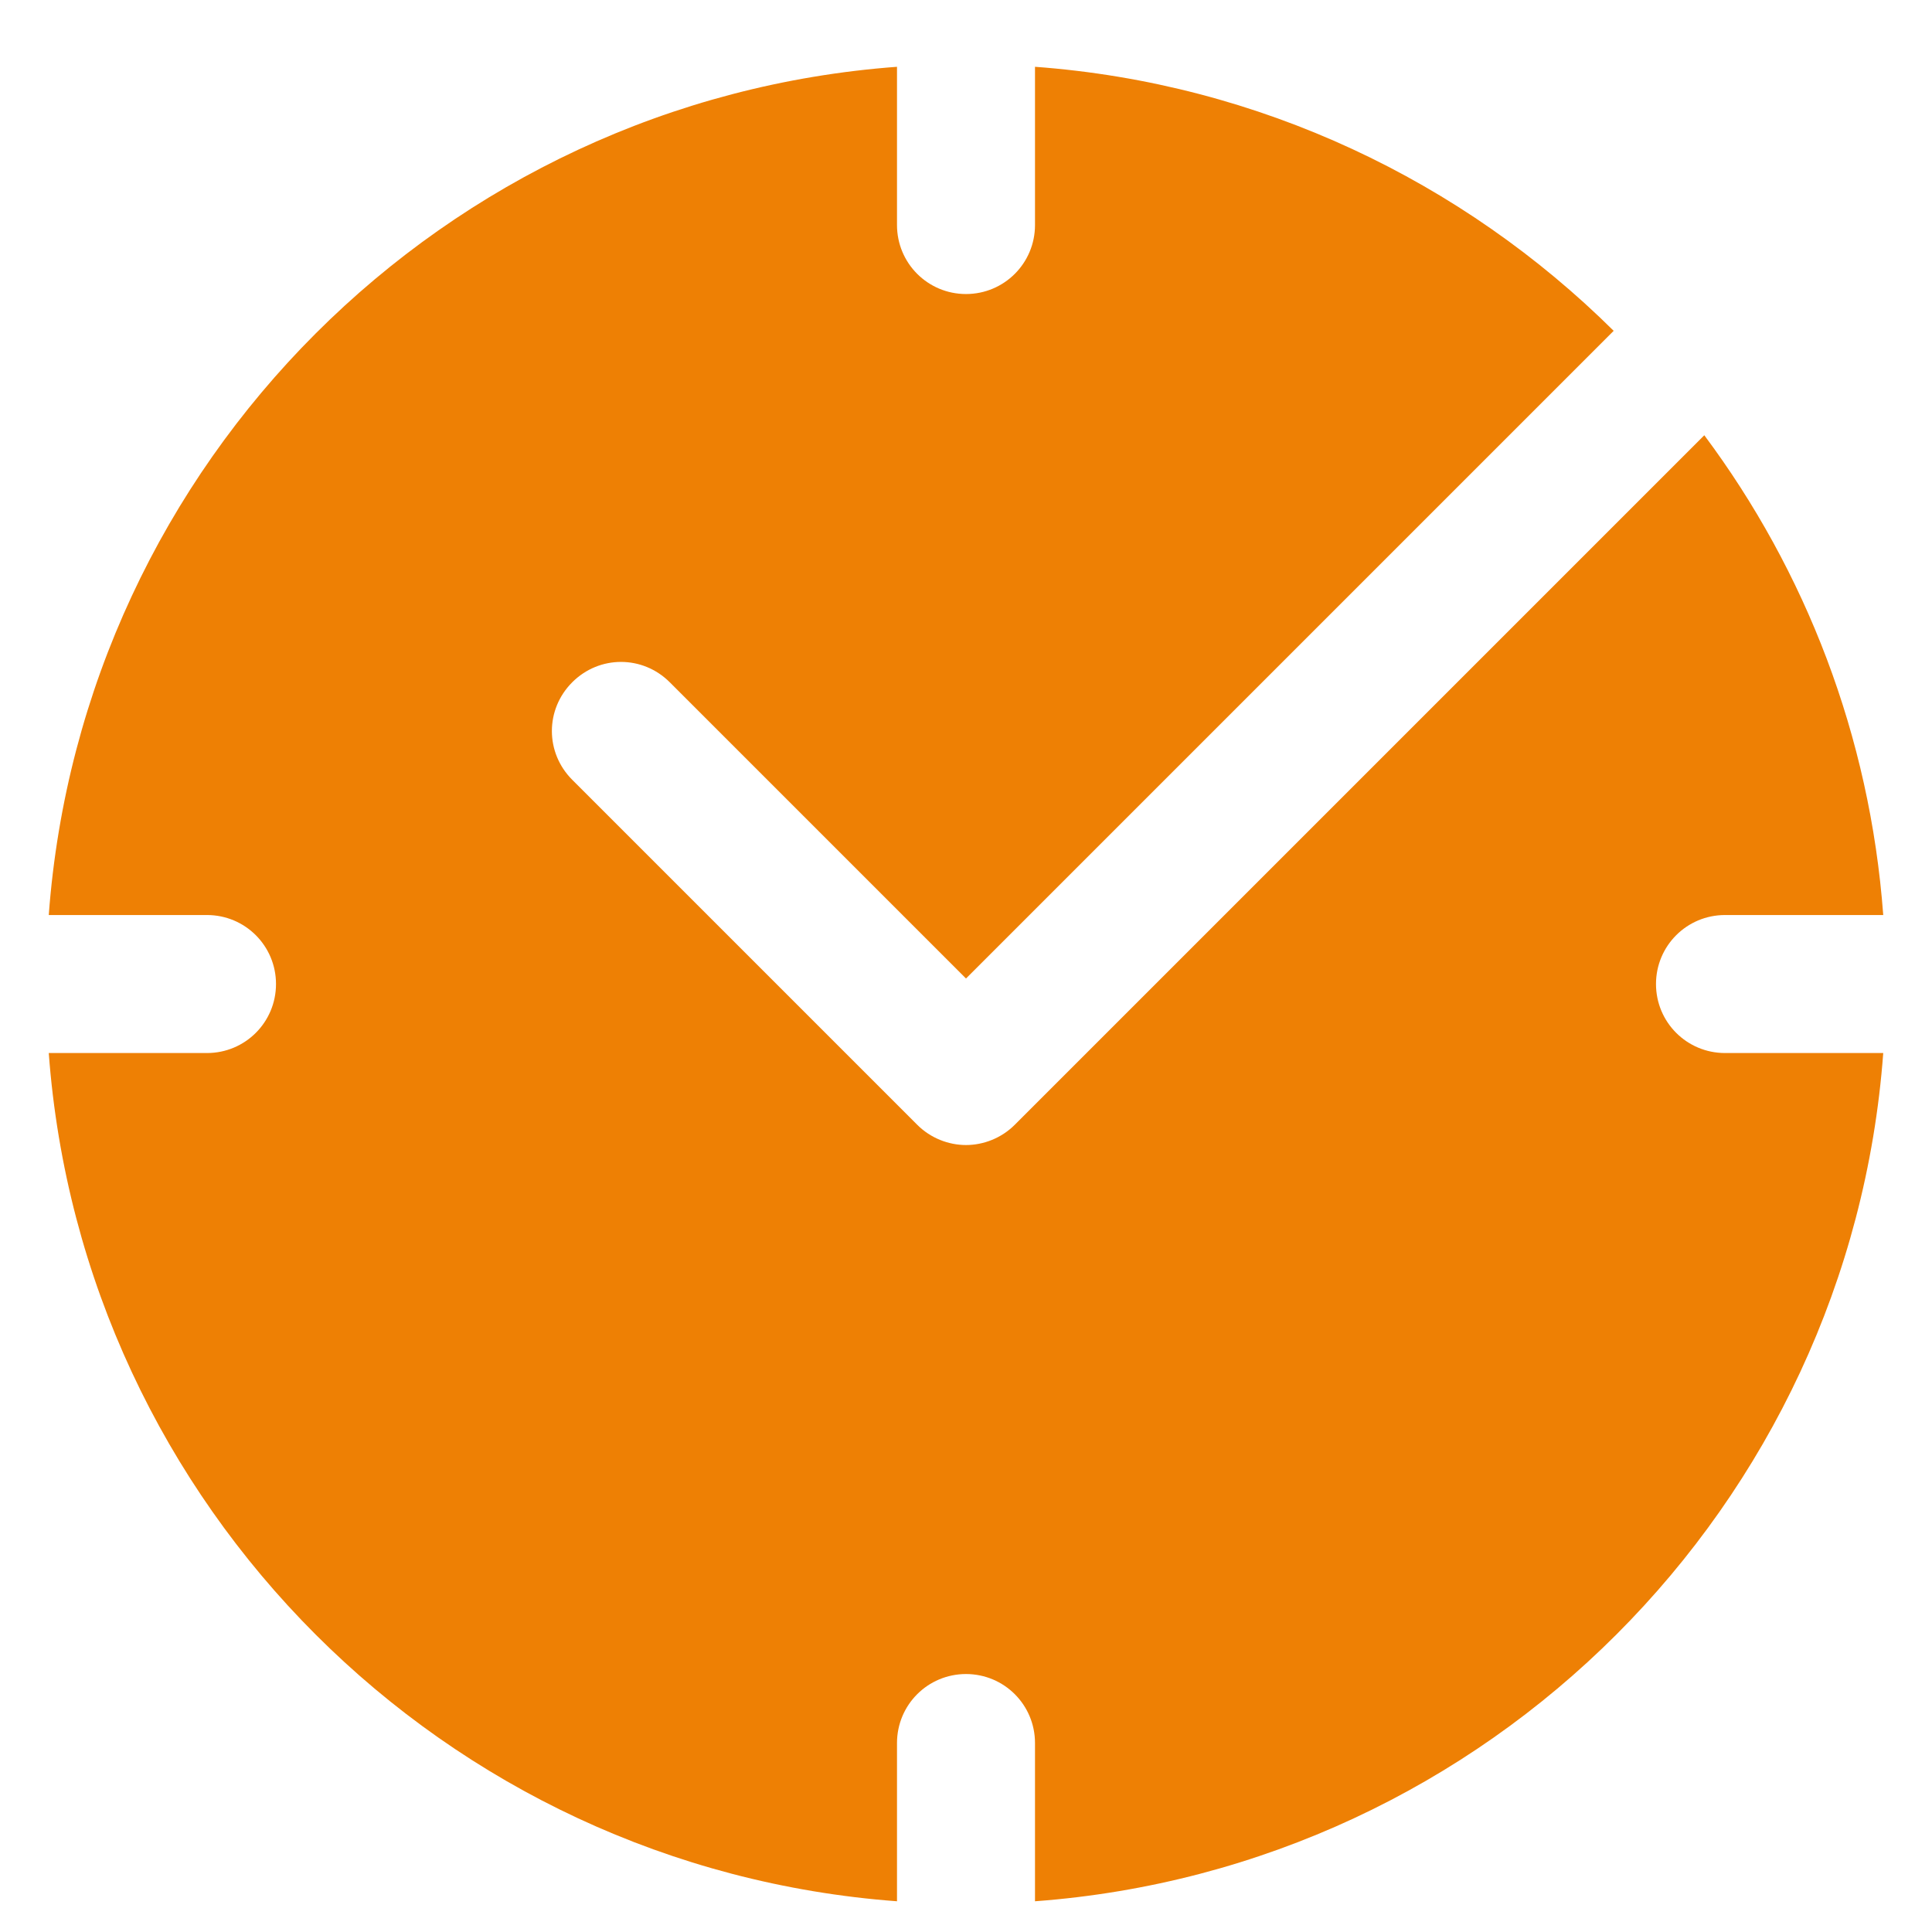 <svg width="21" height="21" viewBox="0 0 21 21" fill="none" xmlns="http://www.w3.org/2000/svg">
<path d="M18.75 11.446H20.47C20.105 16.371 16.175 20.301 11.25 20.666V18.946C11.25 18.531 10.915 18.196 10.5 18.196C10.085 18.196 9.75 18.531 9.75 18.946V20.666C4.825 20.301 0.895 16.371 0.53 11.446H2.25C2.665 11.446 3 11.111 3 10.696C3 10.281 2.665 9.946 2.25 9.946H0.53C0.895 5.021 4.825 1.091 9.75 0.726V2.446C9.75 2.861 10.085 3.196 10.5 3.196C10.915 3.196 11.25 2.861 11.25 2.446V0.726C13.695 0.906 15.9 1.971 17.54 3.596L10.5 10.636L7.28 7.416C6.985 7.121 6.515 7.121 6.22 7.416C5.925 7.711 5.925 8.181 6.22 8.476L9.97 12.226C10.115 12.371 10.31 12.446 10.5 12.446C10.69 12.446 10.885 12.371 11.03 12.226L18.525 4.731C19.625 6.206 20.325 7.996 20.47 9.946H18.75C18.335 9.946 18 10.281 18 10.696C18 11.111 18.335 11.446 18.75 11.446Z" fill="#EE8004"/>
</svg>
